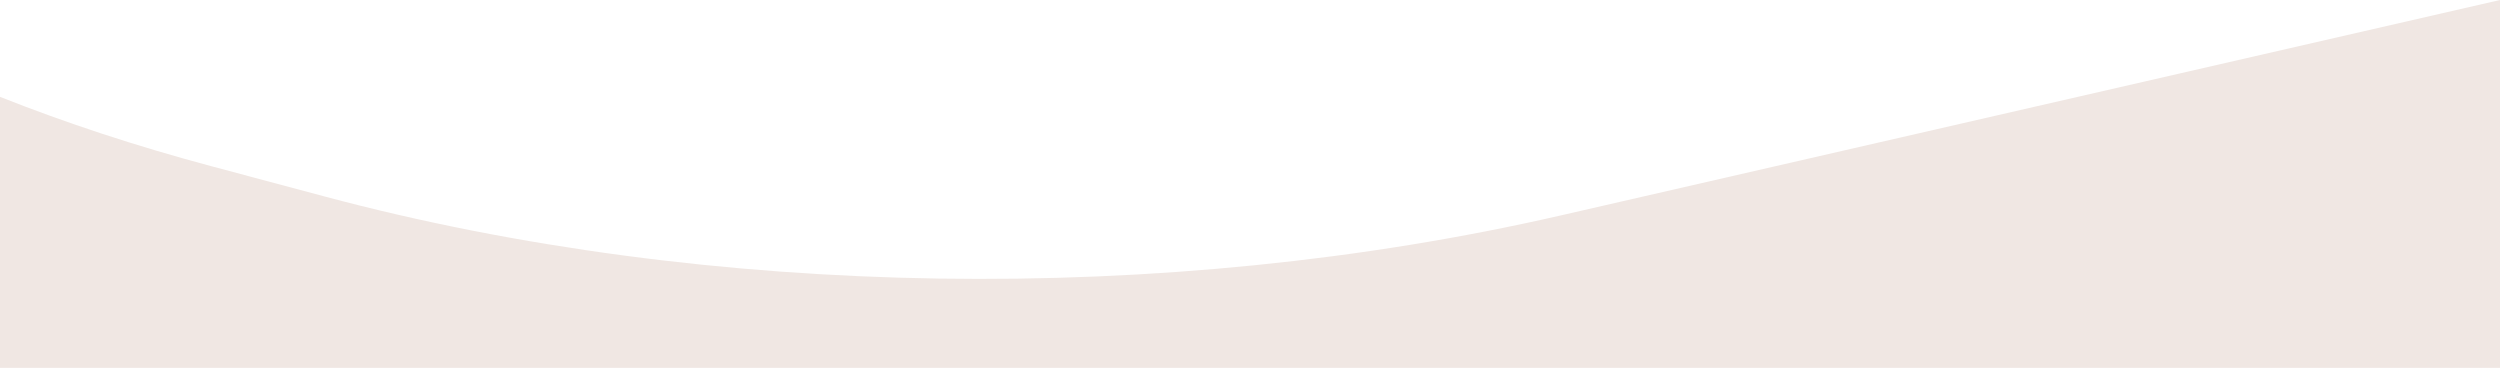<svg width="1440" height="212" viewBox="0 0 1440 212" fill="none" xmlns="http://www.w3.org/2000/svg">
<path d="M1440 211.873H0V55.783C37.89 70.804 78.647 84.221 121.965 95.795L187.061 113.192C408.526 172.381 670.92 176.402 898.93 124.103L1440 0V211.873Z" fill="#F0E7E3"/>
</svg>
